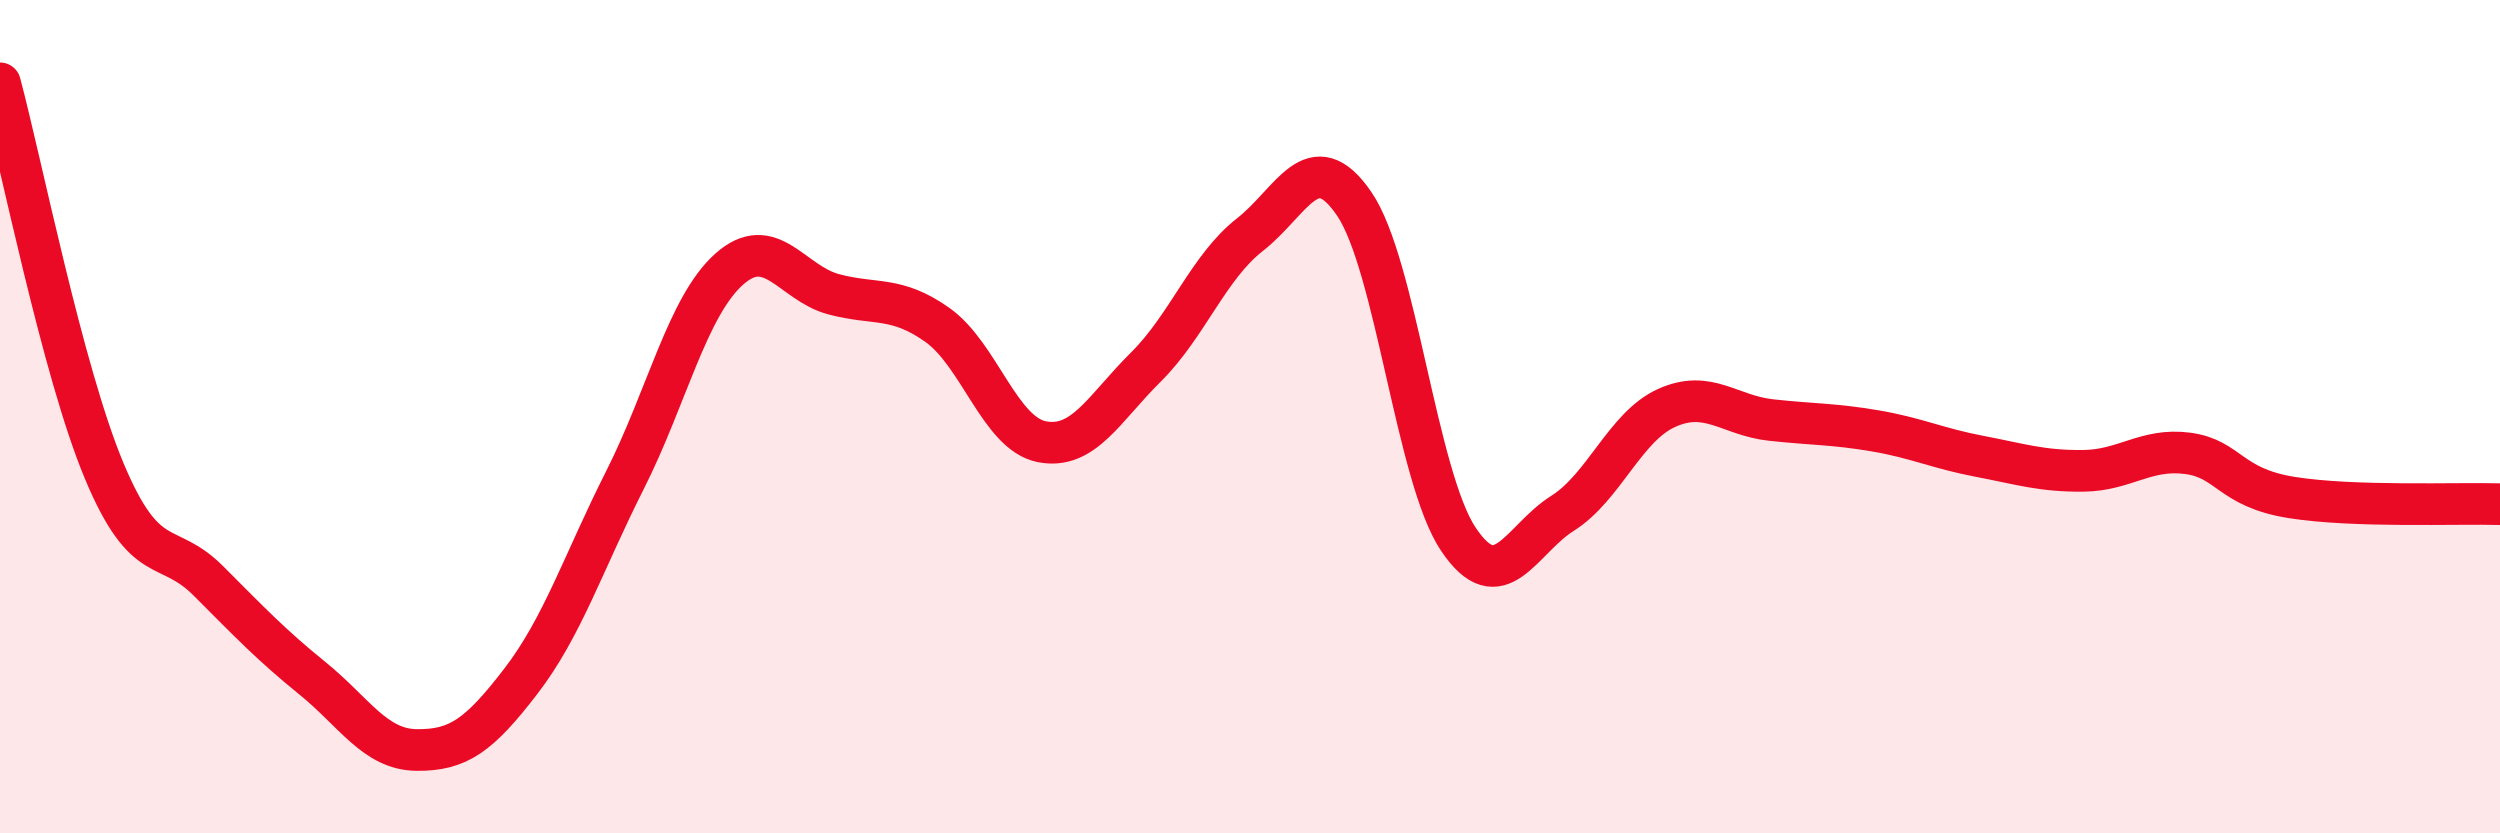 
    <svg width="60" height="20" viewBox="0 0 60 20" xmlns="http://www.w3.org/2000/svg">
      <path
        d="M 0,2 C 0.5,3.86 1.5,8.91 2.5,11.3 C 3.5,13.69 4,12.94 5,13.94 C 6,14.94 6.5,15.47 7.5,16.28 C 8.5,17.09 9,17.99 10,18 C 11,18.01 11.5,17.65 12.5,16.35 C 13.5,15.05 14,13.5 15,11.52 C 16,9.54 16.5,7.35 17.5,6.46 C 18.5,5.57 19,6.79 20,7.06 C 21,7.33 21.5,7.09 22.5,7.8 C 23.5,8.51 24,10.4 25,10.6 C 26,10.8 26.5,9.8 27.5,8.81 C 28.5,7.82 29,6.41 30,5.63 C 31,4.85 31.5,3.43 32.5,4.89 C 33.5,6.35 34,11.45 35,12.94 C 36,14.43 36.5,12.95 37.5,12.32 C 38.5,11.69 39,10.24 40,9.79 C 41,9.34 41.5,9.97 42.5,10.08 C 43.5,10.19 44,10.17 45,10.34 C 46,10.51 46.5,10.76 47.5,10.95 C 48.5,11.14 49,11.31 50,11.3 C 51,11.29 51.5,10.75 52.5,10.88 C 53.5,11.01 53.5,11.7 55,11.94 C 56.5,12.18 59,12.07 60,12.1L60 20L0 20Z"
        fill="#EB0A25"
        opacity="0.1"
        stroke-linecap="round"
        stroke-linejoin="round"
      />
      <path
        d="M 0,2 C 0.5,3.86 1.5,8.91 2.5,11.3 C 3.5,13.69 4,12.94 5,13.94 C 6,14.94 6.5,15.47 7.5,16.28 C 8.5,17.09 9,17.99 10,18 C 11,18.01 11.5,17.65 12.5,16.35 C 13.5,15.05 14,13.5 15,11.52 C 16,9.54 16.5,7.35 17.5,6.46 C 18.5,5.57 19,6.79 20,7.06 C 21,7.33 21.5,7.09 22.5,7.8 C 23.5,8.51 24,10.4 25,10.6 C 26,10.8 26.5,9.8 27.5,8.81 C 28.5,7.82 29,6.41 30,5.63 C 31,4.85 31.5,3.43 32.5,4.89 C 33.5,6.35 34,11.45 35,12.94 C 36,14.43 36.5,12.95 37.5,12.32 C 38.5,11.69 39,10.24 40,9.79 C 41,9.34 41.5,9.97 42.5,10.08 C 43.5,10.19 44,10.17 45,10.34 C 46,10.51 46.5,10.76 47.5,10.95 C 48.5,11.14 49,11.31 50,11.3 C 51,11.29 51.5,10.75 52.5,10.88 C 53.5,11.01 53.5,11.7 55,11.94 C 56.5,12.18 59,12.07 60,12.1"
        stroke="#EB0A25"
        stroke-width="1"
        fill="none"
        stroke-linecap="round"
        stroke-linejoin="round"
      />
    </svg>
  